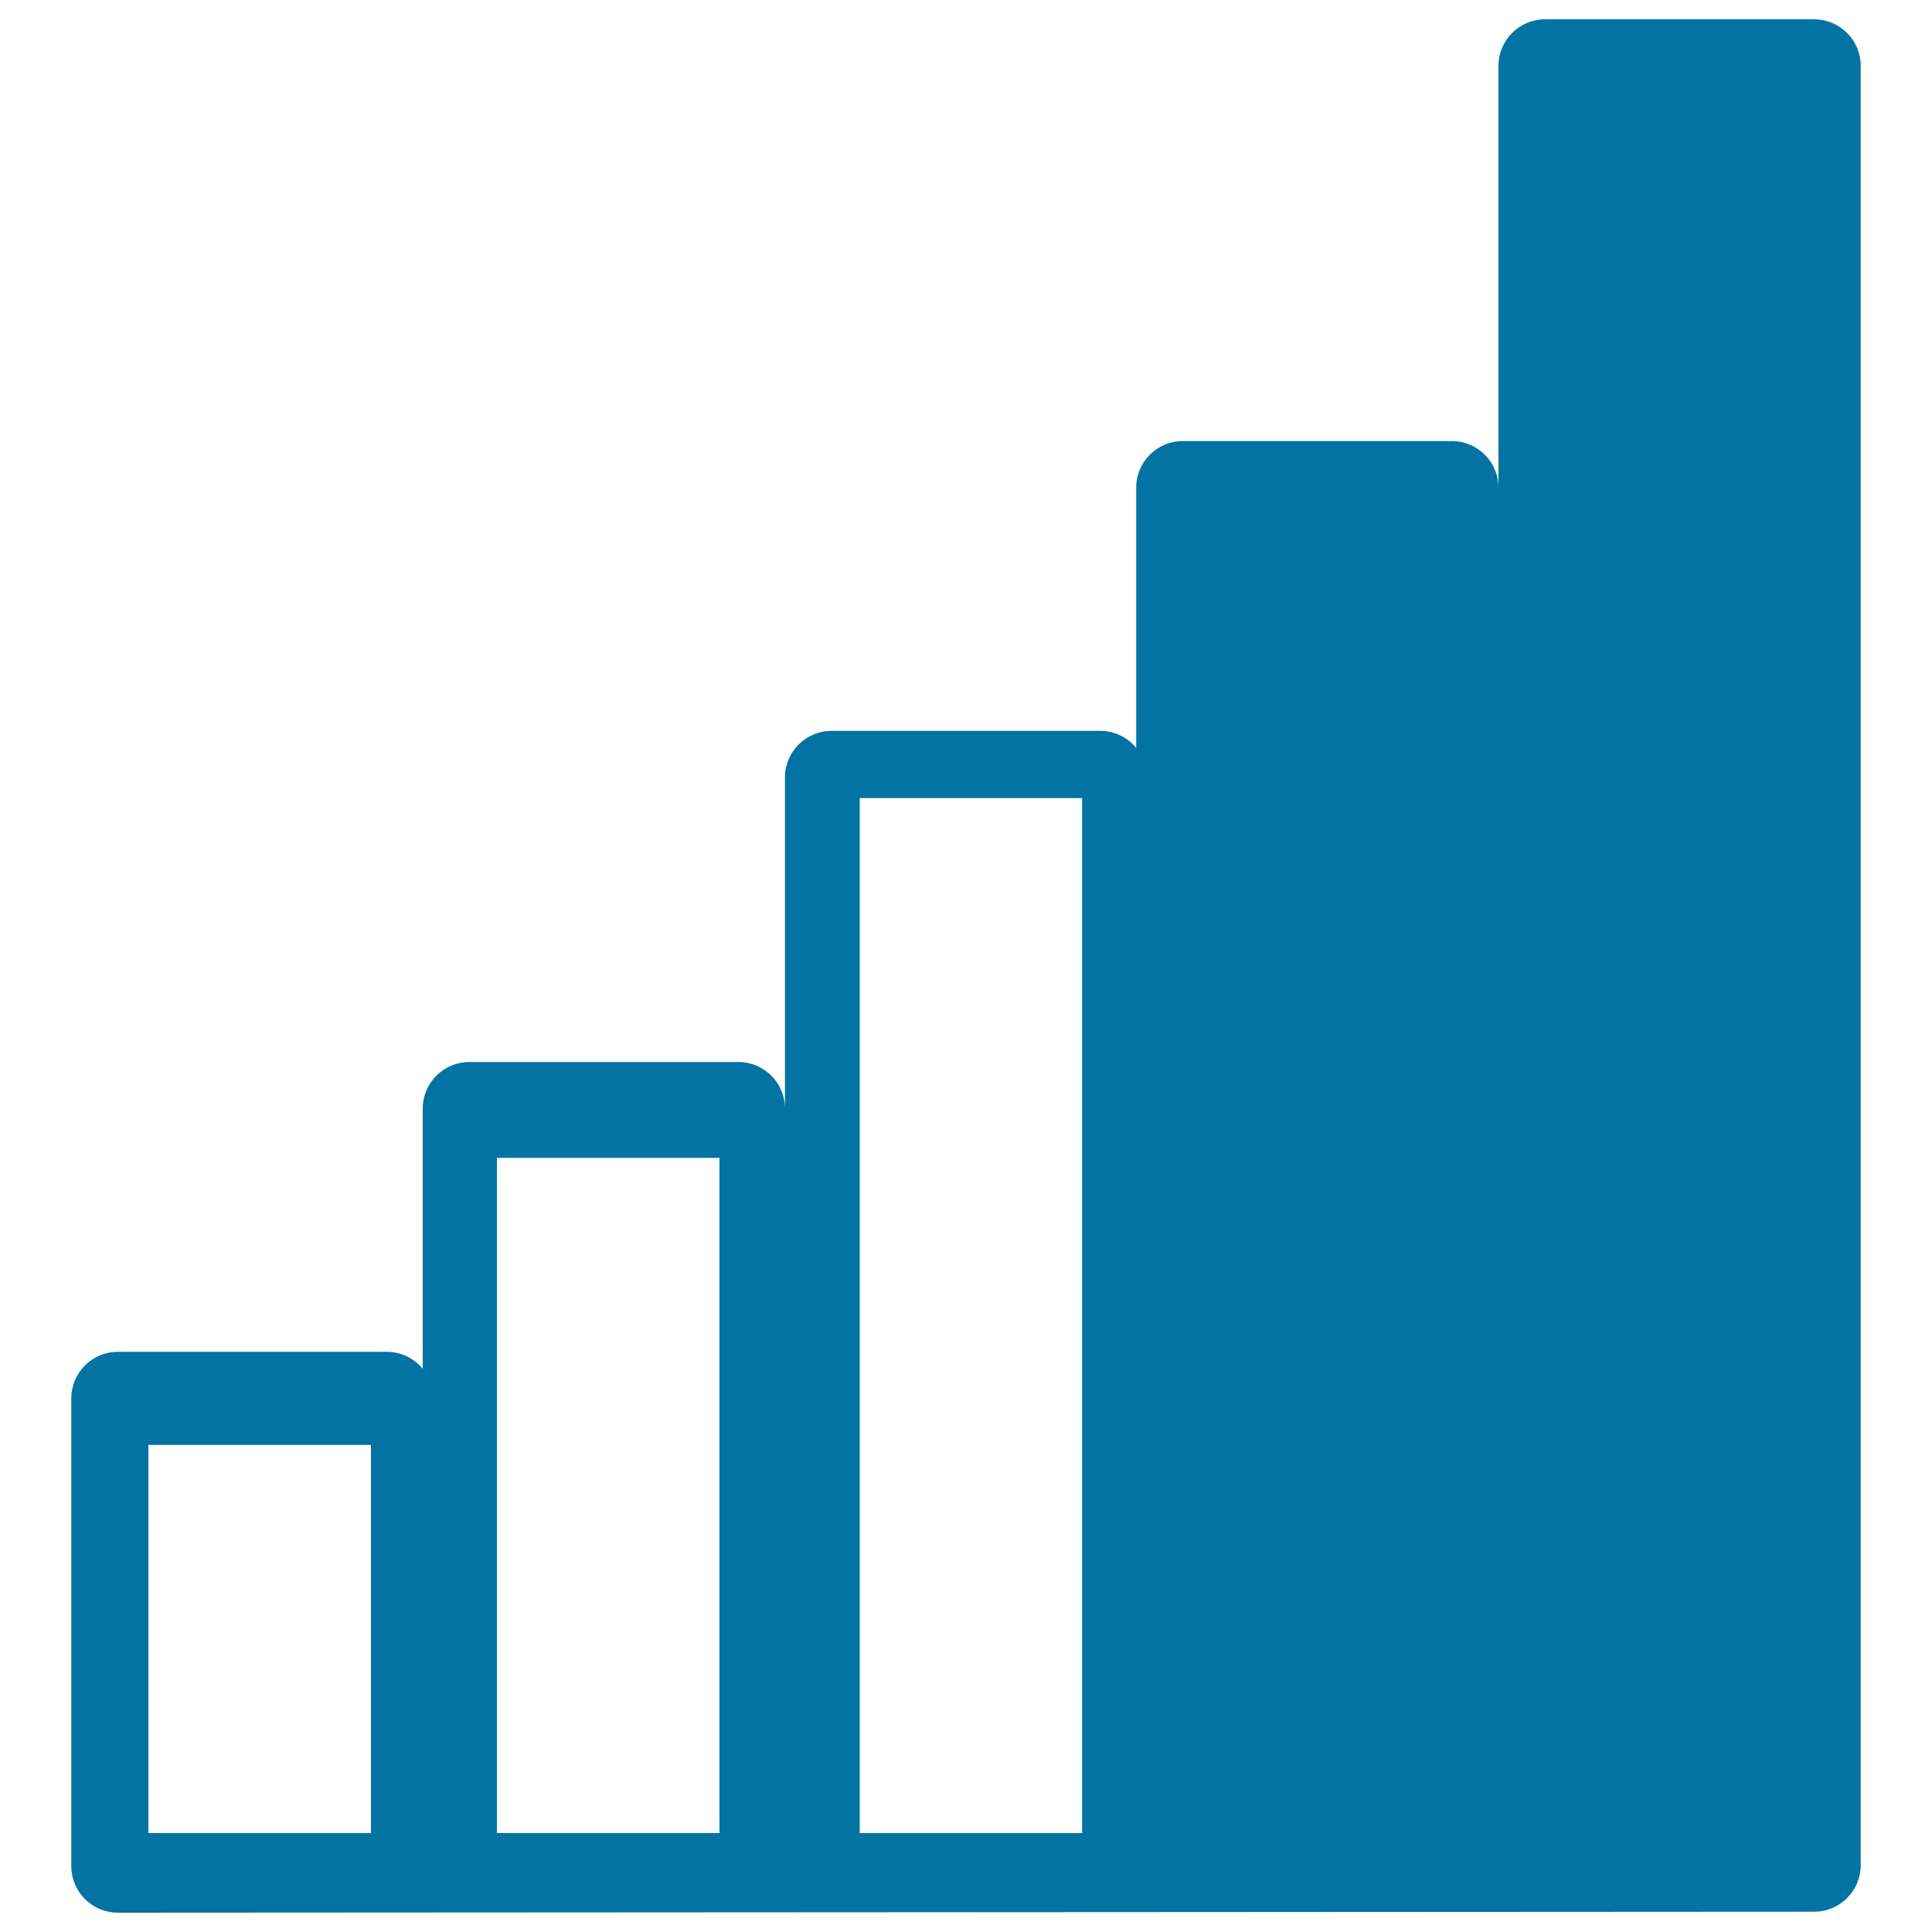 <svg xmlns="http://www.w3.org/2000/svg" viewBox="0 0 1000 1000" style="fill:#0273a2">
<title>Signal Strength SVG icon</title>
<g><path d="M939,10H799.7c-13.3,0-24.1,10.8-24.1,24.1v218.3c0-13.3-10.8-24.1-24.1-24.1H612.2c-13.3,0-24.1,10.8-24.1,24.1v134.7c-4.4-5.3-11-8.8-18.5-8.8H430.4c-13.3,0-24.1,10.8-24.1,24.1v171.4c0-13.3-10.8-24.1-24.1-24.1H242.9c-13.3,0-24.1,10.8-24.1,24.1v134.7c-4.4-5.3-11-8.8-18.5-8.8H61c-13.3,0-24.1,10.8-24.1,24.1v242.1c0,13.3,10.8,24.1,24.1,24.1l878-0.5c13.3,0,24.1-10.8,24.1-24.1V34.1C963.1,20.8,952.3,10,939,10z M192,948.8H76.8V747.9H192L192,948.8L192,948.8z M372.4,948.8H257.2V599.3h115.2L372.4,948.8L372.4,948.8z M560.2,948.8H445V413.1h115.1V948.8z"/></g>
</svg>